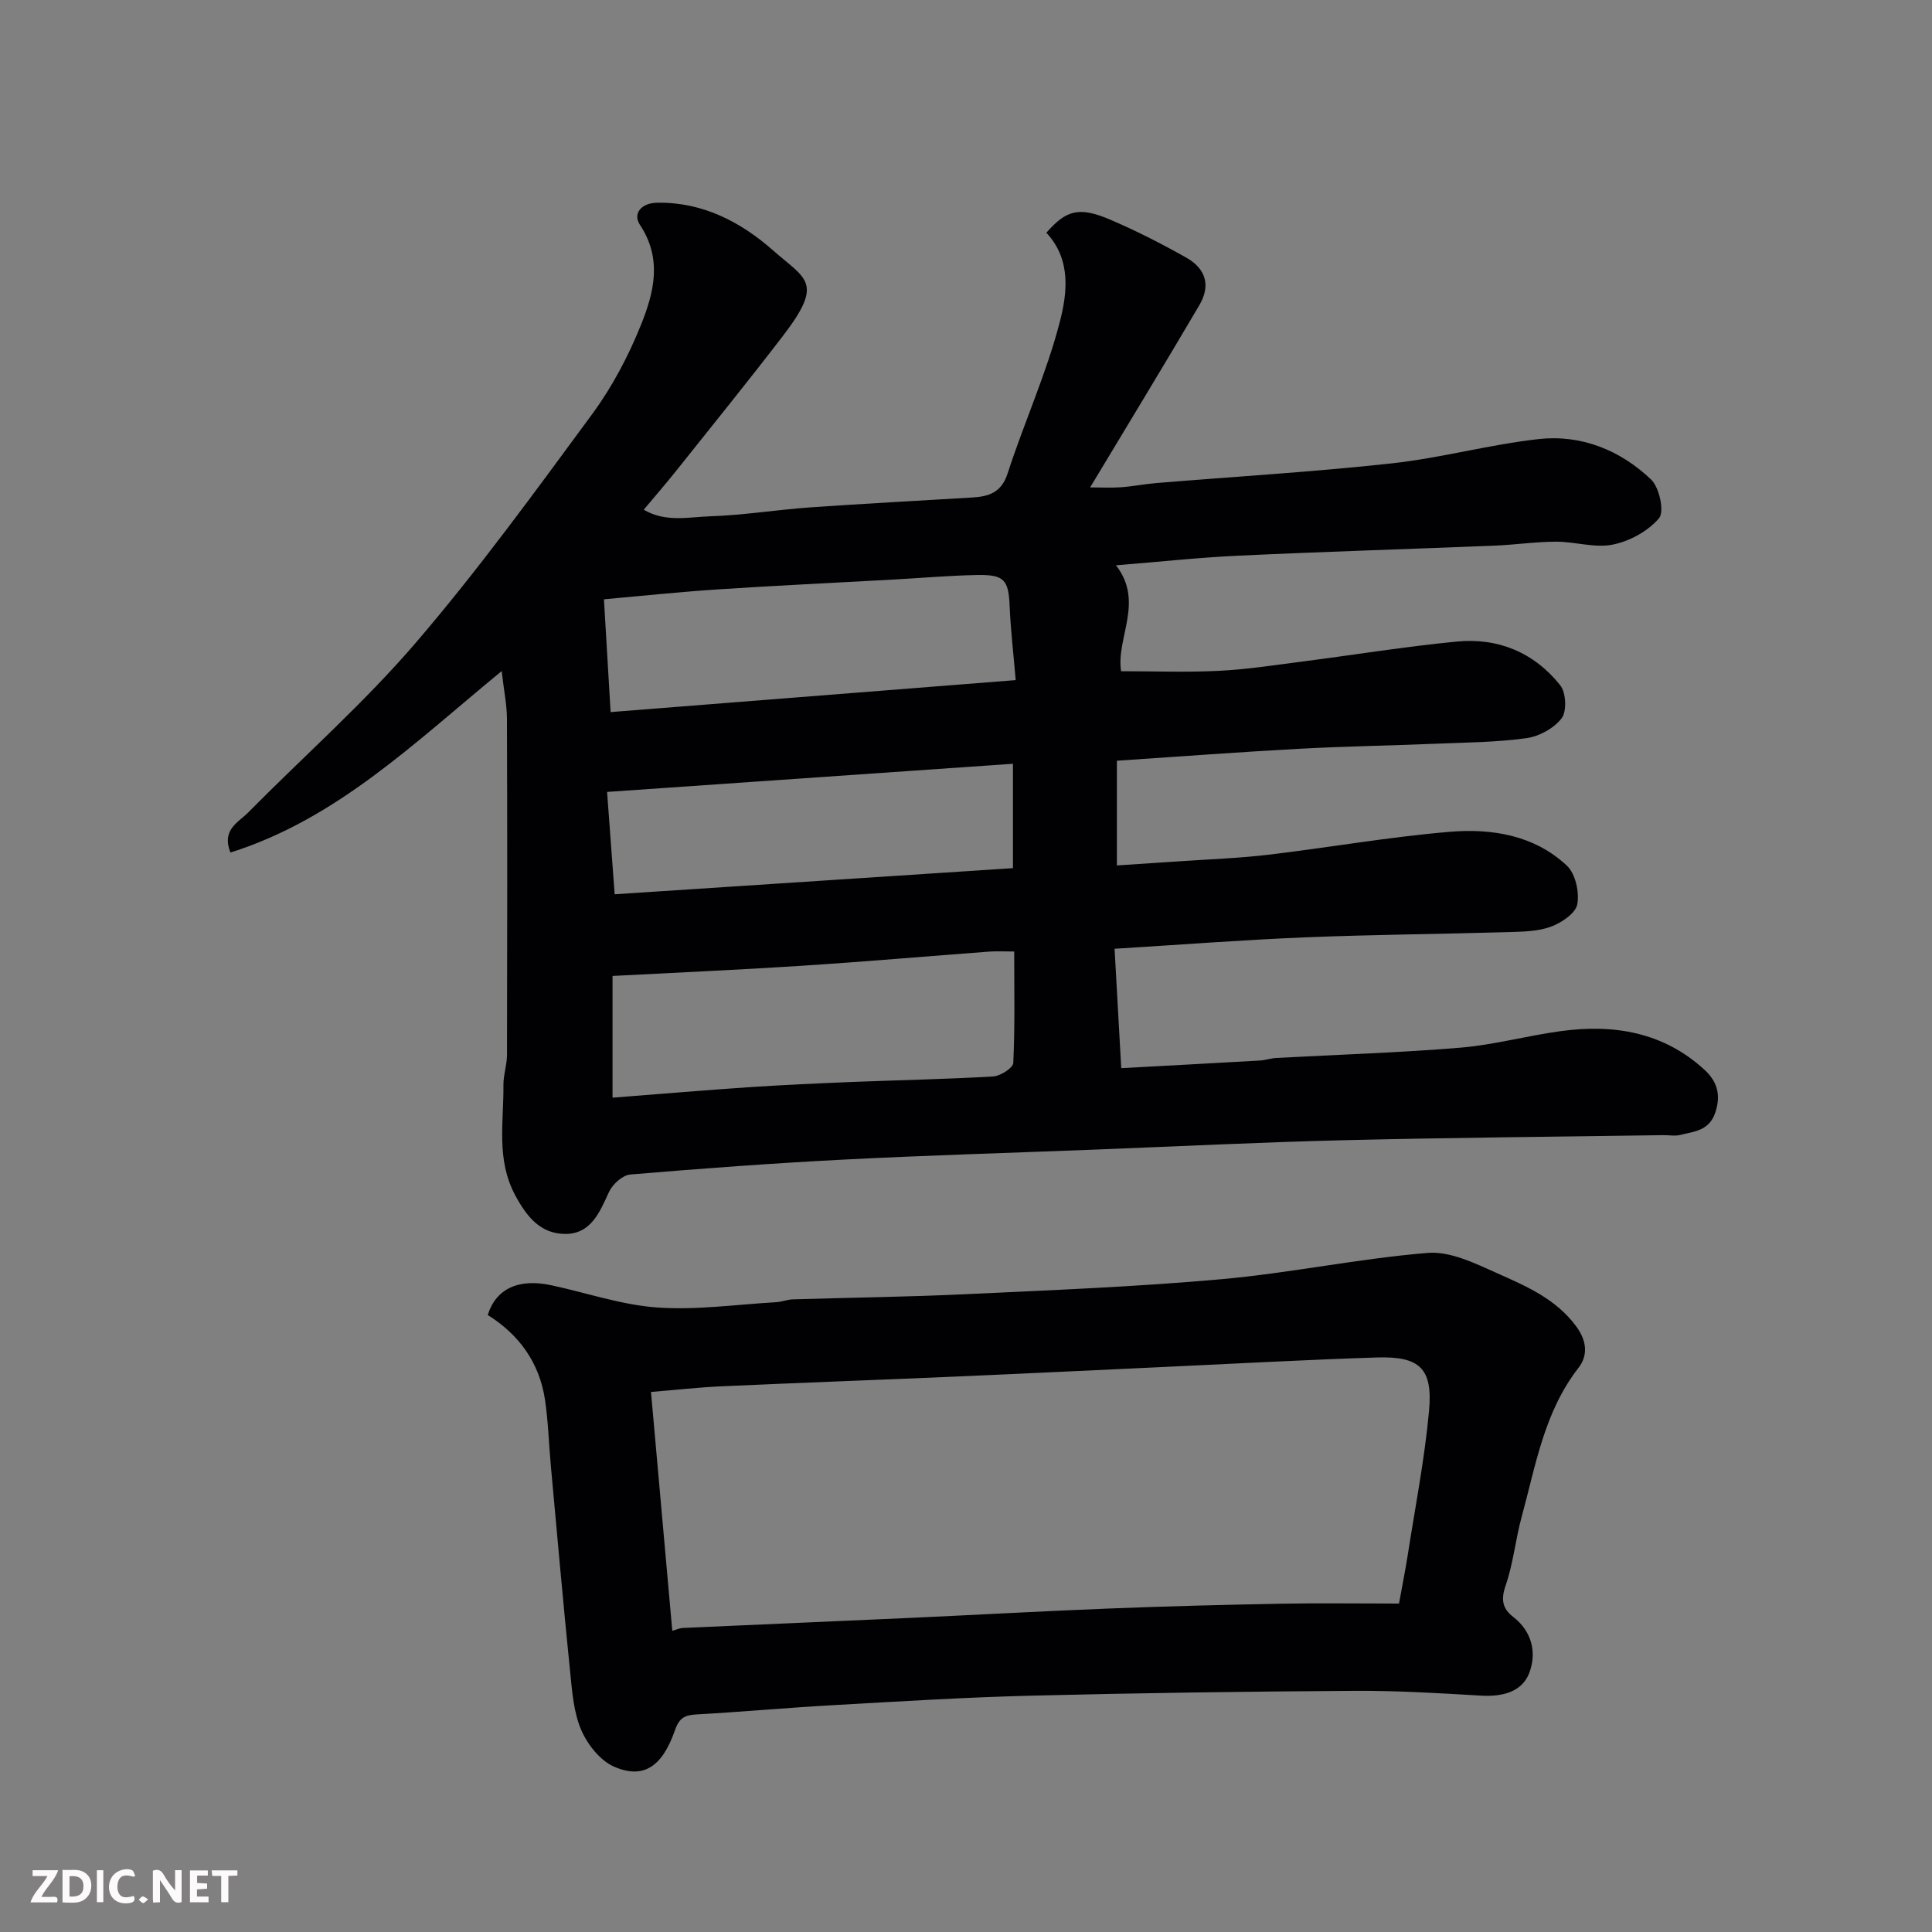 <svg enable-background="new 0 0 400 400" viewBox="0 0 400 400" xmlns="http://www.w3.org/2000/svg"><rect x="0" y="0" width="400" height="400" fill="#808080" stroke="none"/><path d="m231.05 117.04c5.92 7.59-.03 15.07 1.06 21.93 6.86 0 13.57.25 20.24-.08 5.72-.28 11.42-1.17 17.11-1.9 10.71-1.38 21.38-3.11 32.12-4.16 8.58-.84 16.06 2.27 21.45 9.05 1.21 1.52 1.39 5.38.29 6.83-1.58 2.07-4.66 3.76-7.3 4.12-6.2.86-12.51.89-18.78 1.15-9.43.39-18.88.54-28.3 1.05-12.49.68-24.97 1.62-37.7 2.47v21.68c4.43-.29 8.79-.57 13.15-.87 6.08-.42 12.19-.63 18.24-1.35 12.51-1.49 24.94-3.68 37.48-4.74 8.75-.74 17.55.68 24.3 7.01 1.77 1.66 2.61 5.48 2.15 7.99-.34 1.86-3.25 3.82-5.43 4.63-2.68.99-5.78 1.04-8.7 1.13-14.1.41-28.21.52-42.3 1.09-12.85.53-25.68 1.52-39.37 2.36.45 7.98.89 15.98 1.38 24.72 9.71-.53 19.21-1.03 28.71-1.58 1.14-.07 2.25-.47 3.39-.53 12.7-.69 25.43-1.08 38.1-2.13 6.96-.58 13.81-2.47 20.76-3.42 10.99-1.51 21.28.18 29.79 7.99 2.52 2.31 3.48 5.03 2.28 8.75-1.26 3.91-4.35 4-7.26 4.74-1.1.28-2.32.04-3.49.05-22.1.33-44.21.51-66.3 1.05-17.21.42-34.41 1.28-51.61 1.95s-34.41 1.17-51.61 2.05c-14.82.76-29.62 1.85-44.4 3.1-1.59.13-3.66 1.99-4.39 3.57-1.98 4.3-3.81 8.87-9.31 8.73-4.96-.13-7.75-3.57-10.12-7.98-4-7.43-2.37-15.15-2.45-22.81-.02-2.11.74-4.22.74-6.33.06-23.17.07-46.33-.01-69.5-.01-2.88-.62-5.76-1.09-9.91-17.98 14.75-34.06 30.59-56.16 37.57-1.89-4.74 1.65-6.25 3.65-8.27 11.57-11.72 24.01-22.68 34.7-35.14 12.98-15.13 24.74-31.33 36.57-47.4 4.12-5.61 7.48-11.98 10.08-18.45 2.67-6.64 4.47-13.65-.22-20.7-1.5-2.26.18-4.53 3.59-4.58 9.43-.15 17.33 4.01 23.96 9.86 6.83 6.03 10.62 6.54 2.1 17.66-7.27 9.48-14.8 18.77-22.25 28.12-2.05 2.57-4.21 5.05-6.61 7.92 4.49 2.67 9.32 1.51 13.82 1.36 6.88-.23 13.73-1.35 20.61-1.84 11.19-.79 22.4-1.36 33.6-2.05 3.39-.21 6.02-.98 7.31-4.99 3.4-10.51 8.03-20.66 10.79-31.32 1.53-5.91 2.45-12.93-2.77-18.5 4.09-4.69 6.74-5.48 13.23-2.71 5.38 2.3 10.62 4.98 15.72 7.85 4.13 2.33 5.08 5.83 2.73 9.84-7.27 12.36-14.72 24.61-22.62 37.74 2.4 0 4.42.12 6.42-.03 2.44-.18 4.86-.67 7.3-.87 16.23-1.34 32.51-2.3 48.69-4.07 10.2-1.11 20.21-3.89 30.41-5.03 8.85-.99 16.93 2.28 23.32 8.37 1.71 1.63 2.79 6.63 1.66 7.99-2.25 2.68-6.07 4.77-9.57 5.48-3.72.76-7.82-.61-11.75-.6-4.27.01-8.52.65-12.79.82-17.7.72-35.41 1.25-53.1 2.08-8.21.39-16.38 1.28-25.24 1.99zm-104.23 85.02v25.2c9.97-.77 19.12-1.55 28.28-2.17 7.08-.47 14.18-.79 21.27-1.08 9.75-.39 19.51-.57 29.25-1.14 1.51-.09 4.12-1.77 4.17-2.81.36-7.57.19-15.17.19-23.06-2.11 0-3.59-.09-5.06.01-12.95.97-25.9 2.1-38.86 2.94-13.14.85-26.32 1.42-39.24 2.11zm83.47-61.25c-.46-5.46-1.04-10.34-1.25-15.24-.23-5.5-1.06-6.63-6.78-6.52-5.76.11-11.52.62-17.28.94-12.18.68-24.37 1.24-36.54 2.05-8.11.54-16.19 1.4-23.4 2.04.49 8.23.94 15.89 1.38 23.35 27.68-2.19 55.35-4.37 83.87-6.62zm-84.6 23.15c.54 7.33 1.05 14.12 1.57 21.19 27.79-1.82 55.04-3.61 82.46-5.41 0-7.3 0-14.36 0-21.61-27.95 1.94-55.62 3.86-84.03 5.83z" fill="#010103"/><path d="m100.98 272.26c1.71-5.46 6.37-7.61 13.12-6.17 7.33 1.56 14.57 4.09 21.96 4.61 8.17.58 16.46-.63 24.69-1.1 1.13-.07 2.25-.54 3.38-.58 11.93-.37 23.88-.51 35.8-1.07 17.64-.83 35.31-1.53 52.9-3.1 14.31-1.28 28.46-4.28 42.77-5.45 4.66-.38 9.79 2.16 14.34 4.19 6.03 2.7 12.18 5.29 16.41 11.04 2.31 3.14 2.36 6.13.45 8.58-7.1 9.12-8.84 20.18-11.75 30.81-1.29 4.71-1.74 9.67-3.33 14.26-1 2.9-.66 4.76 1.57 6.48 3.97 3.07 4.88 7.51 3.33 11.6-1.52 4-5.67 4.96-10.03 4.7-8.76-.52-17.53-1.05-26.3-.99-22.27.14-44.54.44-66.8 1-13.71.34-27.41 1.2-41.11 1.97-9.38.53-18.73 1.38-28.11 1.91-2.42.14-3.6.61-4.53 3.28-2.66 7.64-6.59 10.16-12.6 7.54-2.88-1.25-5.5-4.58-6.8-7.59-1.57-3.63-1.88-7.9-2.29-11.94-1.44-14.22-2.7-28.46-4-42.7-.42-4.59-.54-9.22-1.22-13.77-1.16-7.67-5.39-13.49-11.85-17.51zm38.21 65.38c.92-.26 1.54-.56 2.17-.59 15.53-.7 31.06-1.35 46.58-2.06 13.86-.63 27.72-1.41 41.59-1.96 11.92-.47 23.85-.78 35.78-1 8.06-.15 16.13-.03 24.34-.03.75-4.16 1.33-7.01 1.78-9.87 1.55-10.01 3.52-19.98 4.44-30.05.8-8.77-1.94-11.3-10.75-11.03-14.53.46-29.06 1.27-43.59 1.94-14.36.66-28.72 1.37-43.09 1.99-16.36.71-32.72 1.3-49.08 2.04-4.71.21-9.41.75-14.58 1.17 1.48 16.67 2.93 32.85 4.41 49.45z" fill="#010103"/><g fill="#fcfafa"><path d="m37.59 393.81c-.92.31-1.52.05-2-.78-.7-1.2-1.52-2.34-2.47-3.78v4.59c-.55.03-.95.05-1.41.07-.03-.37-.06-.64-.06-.91 0-1.91 0-3.81 0-5.7 1.13-.41 1.77-.03 2.29.91.62 1.11 1.38 2.14 2.31 3.19v-4.2h1.35v6.61z"/><path d="m12.94 393.88v-6.75c1.9.19 3.93-.54 5.37 1.29.8 1.01.78 2.88.03 3.97-1.37 1.97-3.4 1.51-5.4 1.49m1.45-1.22c2.04.12 2.92-.58 2.89-2.21-.03-1.51-.98-2.19-2.89-2z"/><path d="m11.81 393.87h-5.49c.68-2.18 2.47-3.48 3.51-5.45h-3.08v-1.21h5.29c-.71 2.13-2.44 3.48-3.47 5.51.86 0 1.63.04 2.39-.01.79-.05 1.14.21.85 1.16"/><path d="m39.33 393.86v-6.61h3.7v1.07h-2.22v1.52c.68.04 1.34.09 2.07.13v1.07c-.72.05-1.38.09-2.1.14v1.48h2.4v1.19h-3.84z"/><path d="m27.71 388.56c-1.15-.3-2.46-.61-3.1.64-.37.73-.41 1.93-.06 2.67.63 1.35 1.99.93 3.17.68.35.94-.01 1.32-.93 1.46-1.62.25-3.05-.27-3.76-1.48-.73-1.24-.6-3.03.31-4.17.88-1.11 2.71-1.7 4-1.16.32.13.44.74.65 1.12-.1.08-.19.16-.28.24"/><path d="m49.15 387.24v1.07c-.59.02-1.17.05-1.87.08v5.44h-1.48v-5.44h-1.85c-.05-.4-.08-.73-.13-1.15z"/><path d="m20.06 387.21h1.33v6.62h-1.33z"/><path d="m30.68 393.25c-.49.38-.8.79-1.05.76-.32-.05-.6-.45-.9-.7.26-.24.51-.64.8-.67.29-.04.62.3 1.15.61"/></g></svg>